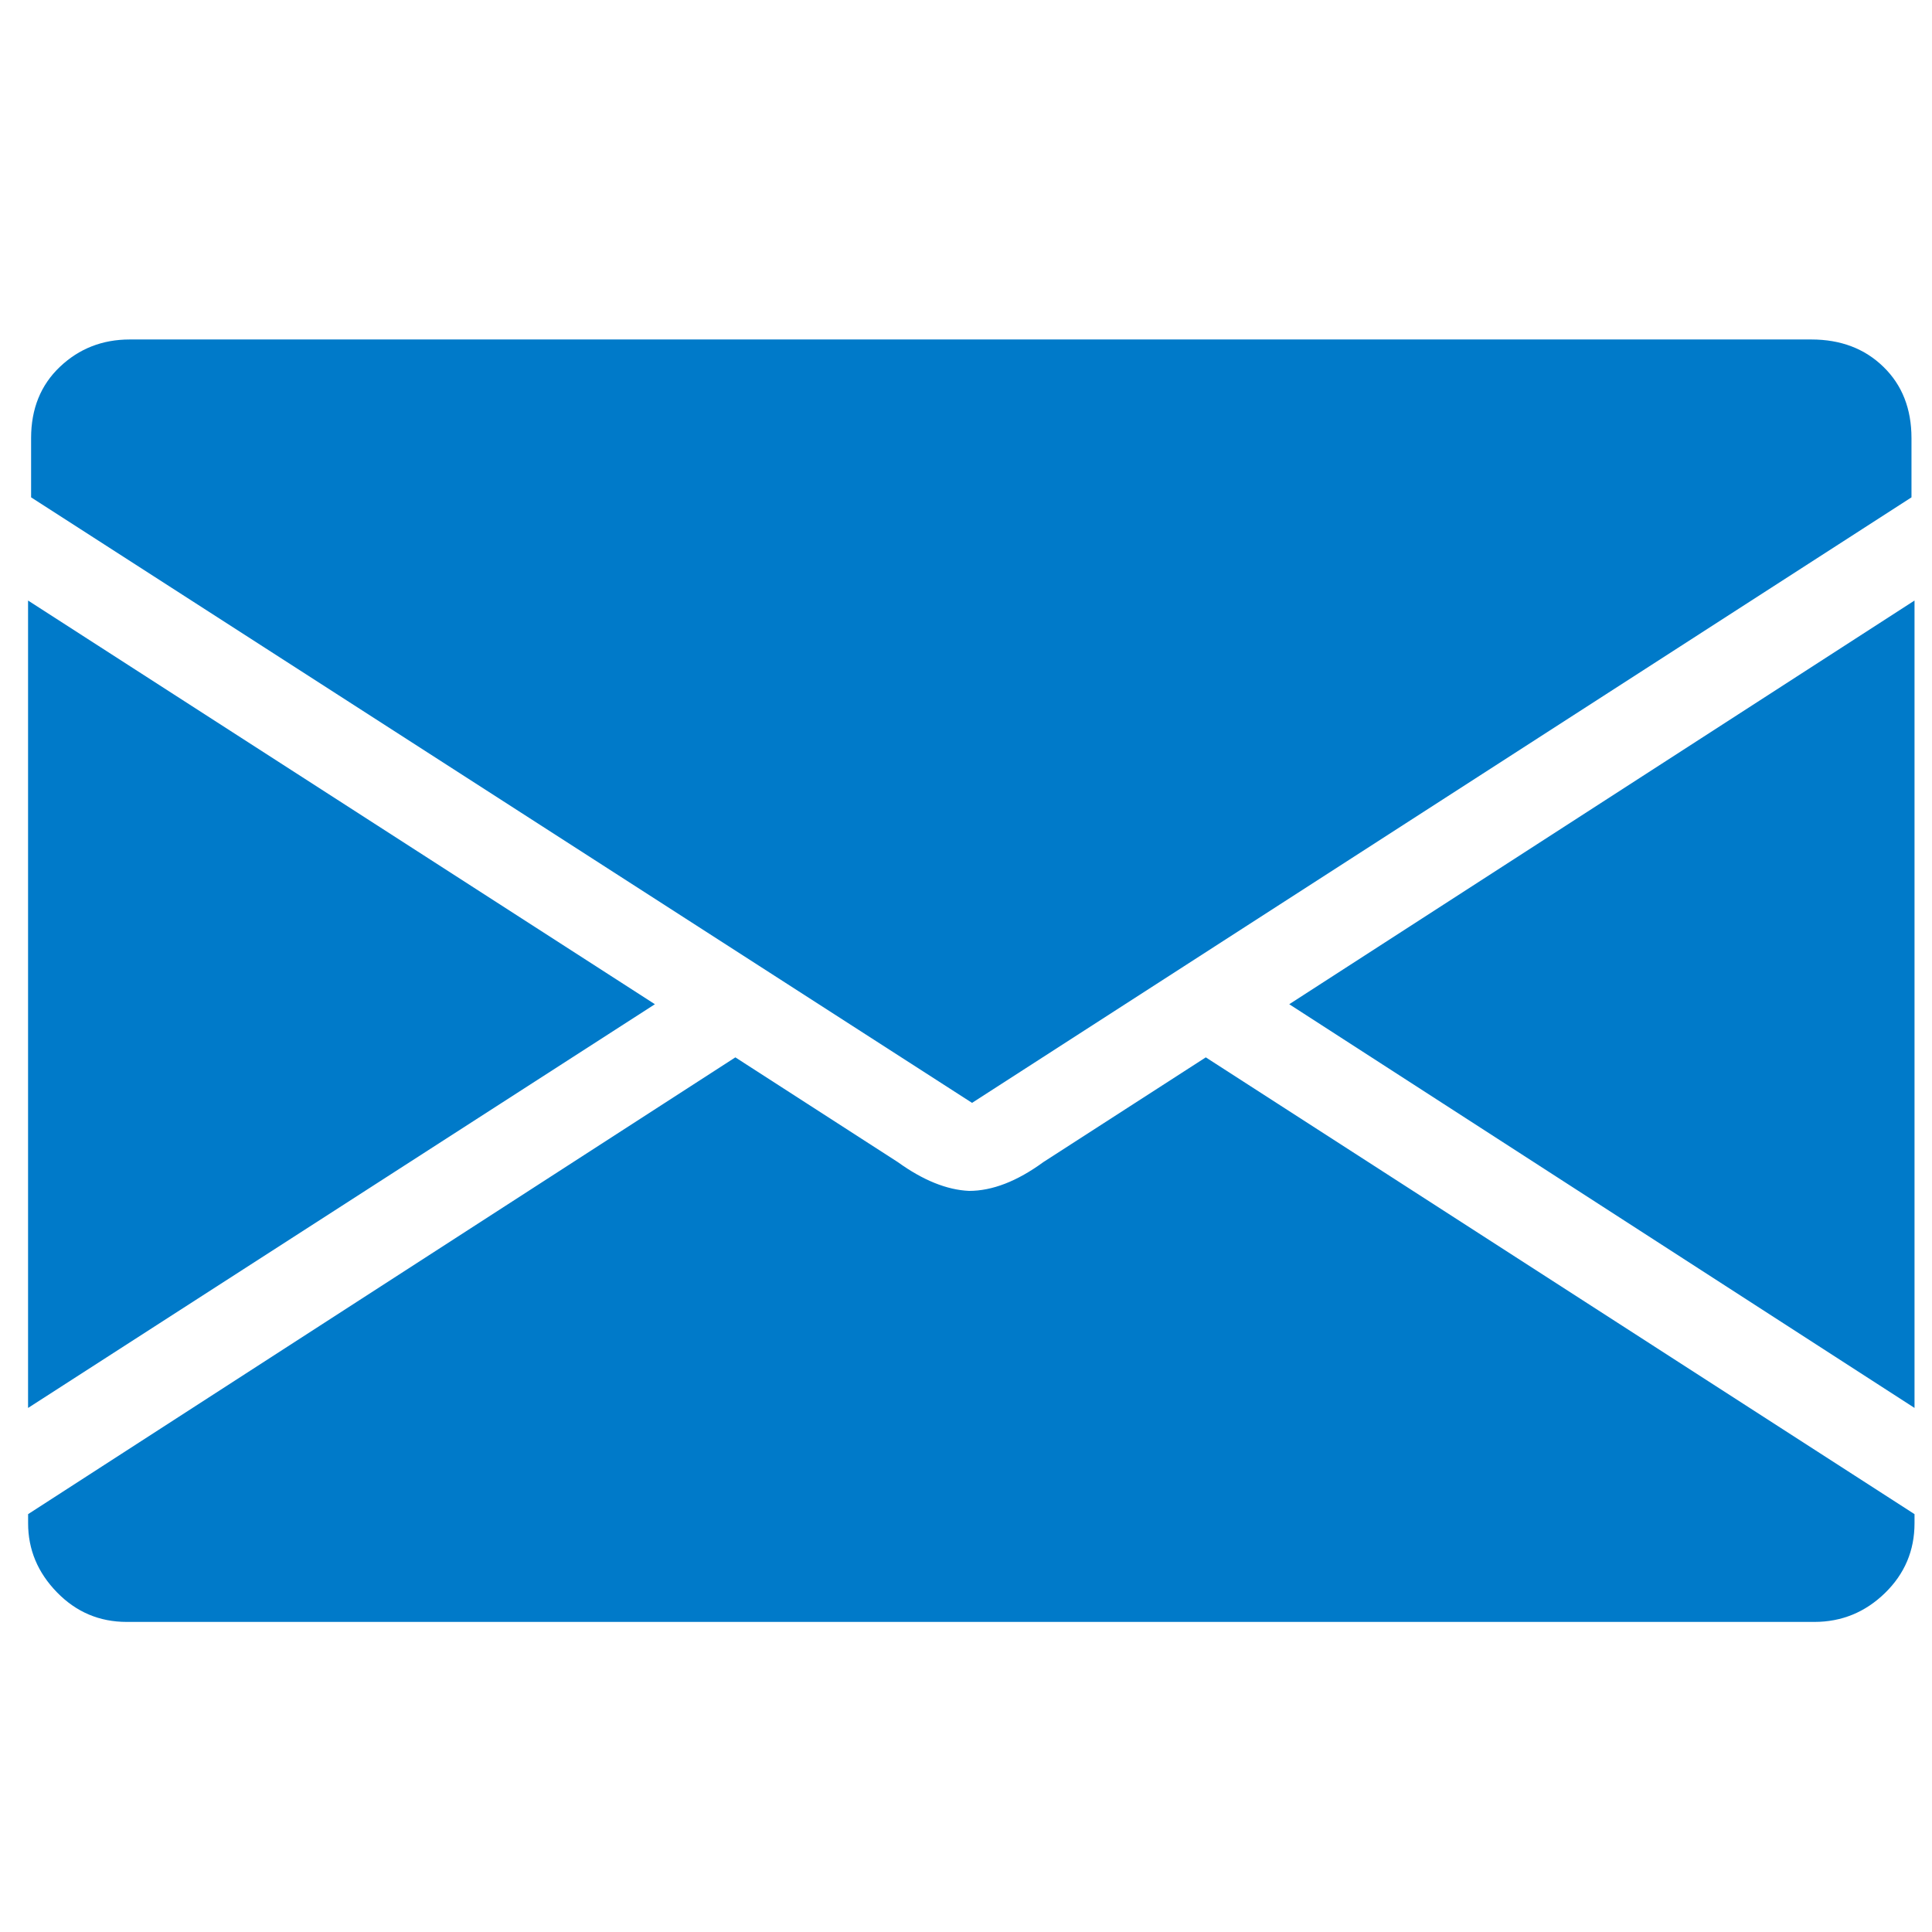 <svg width="50" height="50" viewBox="0 0 42 29" class="" aria-hidden="true" xmlns="http://www.w3.org/2000/svg" xmlns:xlink="http://www.w3.org/1999/xlink"><g fill="#007AC9"><path d="M25.132 26.475l20.422-13.163v-1.287c0-.638-.203-1.155-.61-1.55-.407-.397-.93-.595-1.567-.595H6.82c-.593 0-1.1.198-1.517.594-.418.396-.627.913-.627 1.55v1.288l20.455 13.163zM4.611 33.107l13.626-8.776L4.61 15.555v17.552zm41.009 0V15.555l-13.593 8.776 13.593 8.776zm-2.177 4.652c.593 0 1.105-.21 1.534-.627.429-.418.643-.924.643-1.518v-.198l-15.407-9.93-3.53 2.276c-.572.418-1.111.627-1.617.627-.484-.022-1-.231-1.55-.627l-3.53-2.276-15.375 9.93v.198c0 .572.209 1.072.627 1.501.418.43.924.644 1.517.644h36.688z" transform="translate(-166 -1410) translate(139 1381) translate(23 20)" fill="#007AC9"></path></g></svg>